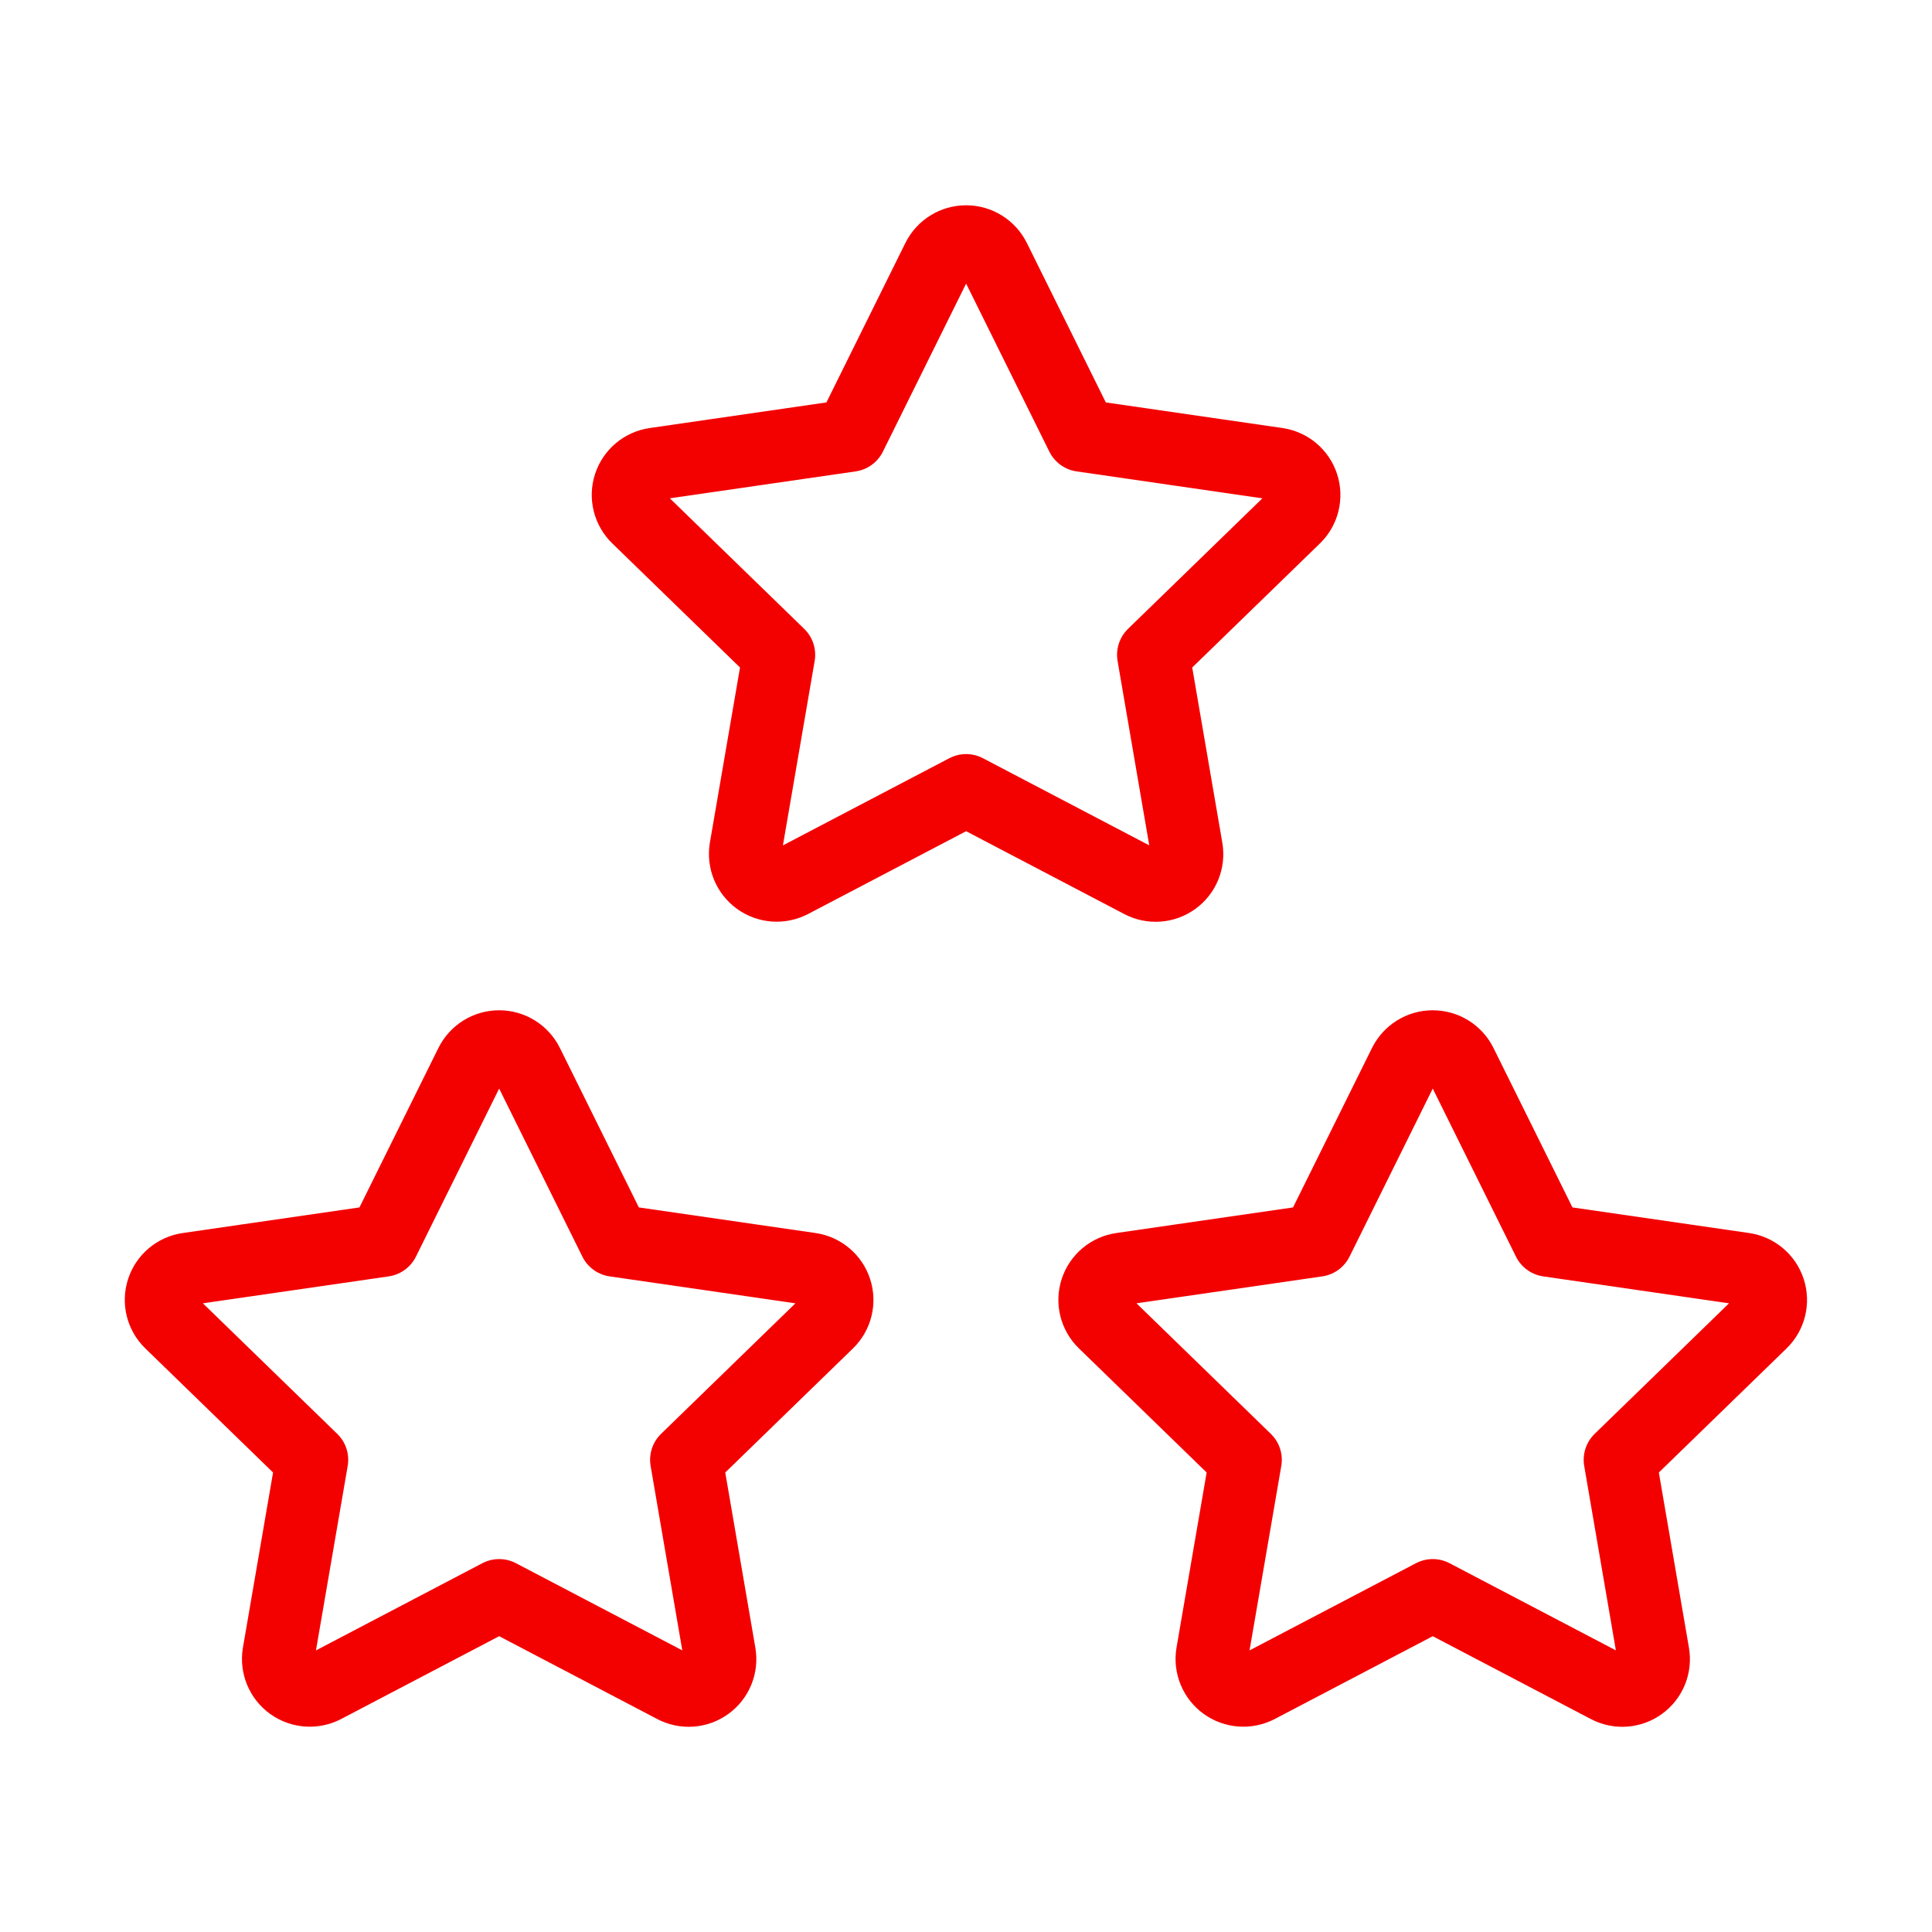 <svg width="80" height="80" viewBox="0 0 80 80" fill="none" xmlns="http://www.w3.org/2000/svg">
<path fill-rule="evenodd" clip-rule="evenodd" d="M59.327 66.058L52.087 69.852C51.649 70.079 51.12 70.041 50.719 69.752C50.319 69.463 50.115 68.972 50.194 68.485L51.577 60.448L45.721 54.758C45.364 54.413 45.235 53.895 45.389 53.424C45.543 52.952 45.953 52.609 46.444 52.541L54.537 51.368L58.157 44.058C58.378 43.614 58.831 43.333 59.327 43.333C59.823 43.333 60.276 43.614 60.497 44.058L64.117 51.368L72.211 52.541C72.701 52.612 73.108 52.954 73.261 53.425C73.415 53.895 73.288 54.412 72.934 54.758L67.077 60.448L68.457 68.481C68.542 68.97 68.341 69.464 67.939 69.755C67.538 70.047 67.005 70.084 66.567 69.852L59.327 66.058V66.058Z" stroke="#F30100" stroke-width="3" stroke-linecap="round" stroke-linejoin="round"/>
<path fill-rule="evenodd" clip-rule="evenodd" d="M20.669 66.058L13.429 69.852C12.991 70.079 12.462 70.041 12.061 69.752C11.661 69.463 11.457 68.972 11.536 68.485L12.919 60.448L7.062 54.758C6.706 54.413 6.577 53.895 6.731 53.424C6.885 52.952 7.294 52.609 7.786 52.541L15.879 51.368L19.499 44.058C19.72 43.614 20.173 43.333 20.669 43.333C21.165 43.333 21.618 43.614 21.839 44.058L25.459 51.368L33.553 52.541C34.042 52.612 34.45 52.954 34.603 53.425C34.757 53.895 34.63 54.412 34.276 54.758L28.419 60.448L29.799 68.481C29.884 68.97 29.683 69.464 29.281 69.755C28.88 70.047 28.347 70.084 27.909 69.852L20.669 66.058V66.058Z" stroke="#F30100" stroke-width="3" stroke-linecap="round" stroke-linejoin="round"/>
<path fill-rule="evenodd" clip-rule="evenodd" d="M40.005 32.725L32.765 36.518C32.327 36.746 31.798 36.708 31.397 36.419C30.997 36.13 30.793 35.639 30.872 35.151L32.255 27.115L26.398 21.425C26.042 21.08 25.913 20.562 26.067 20.09C26.221 19.619 26.63 19.276 27.122 19.208L35.215 18.035L38.835 10.725C39.056 10.281 39.509 10 40.005 10C40.501 10 40.954 10.281 41.175 10.725L44.795 18.035L52.888 19.208C53.378 19.279 53.786 19.621 53.939 20.092C54.093 20.562 53.966 21.079 53.612 21.425L47.755 27.115L49.135 35.148C49.22 35.637 49.019 36.131 48.617 36.422C48.215 36.713 47.683 36.751 47.245 36.518L40.005 32.725V32.725Z" stroke="#F30100" stroke-width="3" stroke-linecap="round" stroke-linejoin="round"/>
</svg>
